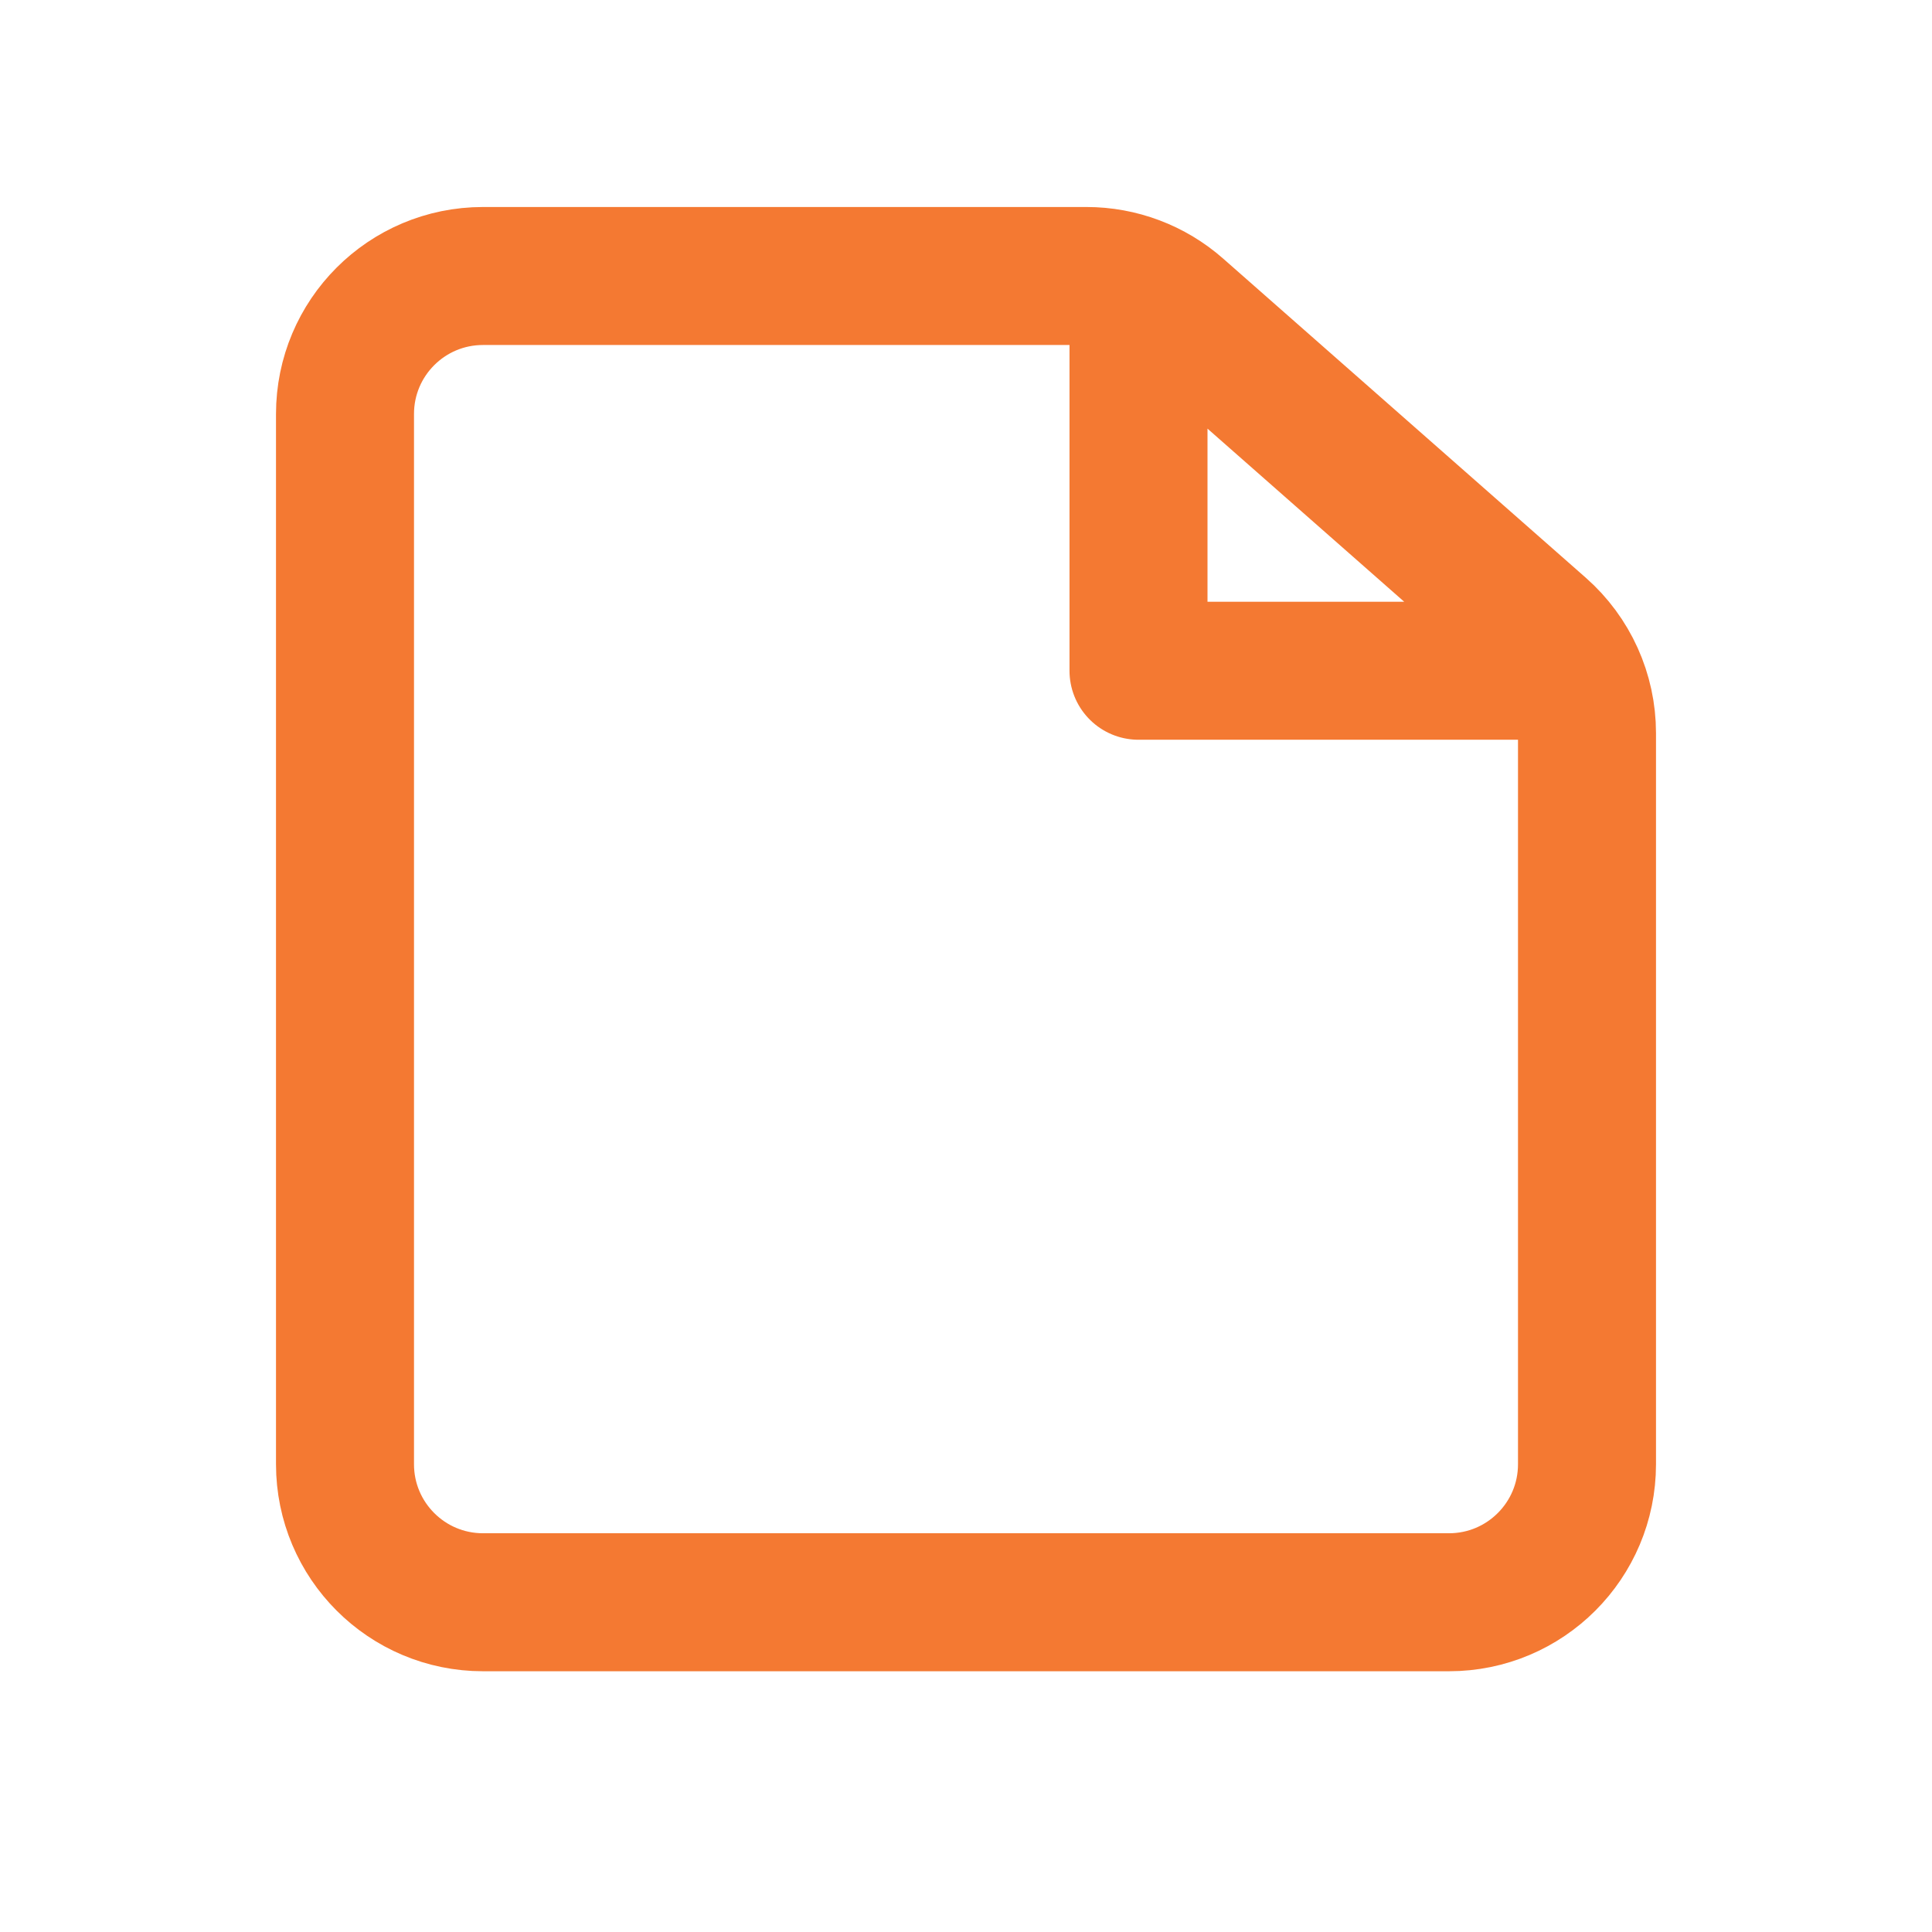 <svg width="28" height="28" viewBox="0 0 28 28" fill="none" xmlns="http://www.w3.org/2000/svg">
<path d="M16.5 4.721V9.721H22M22.321 9.123L17.067 4.499C16.701 4.177 16.232 4 15.745 4H7C5.895 4 5 4.895 5 6V21.221C5 22.325 5.895 23.221 7 23.221H21C22.105 23.221 23 22.325 23 21.221V10.625C23 10.05 22.753 9.503 22.321 9.123Z" stroke="#F47932" stroke-width="2" stroke-linecap="round" stroke-linejoin="round"/>
</svg>
